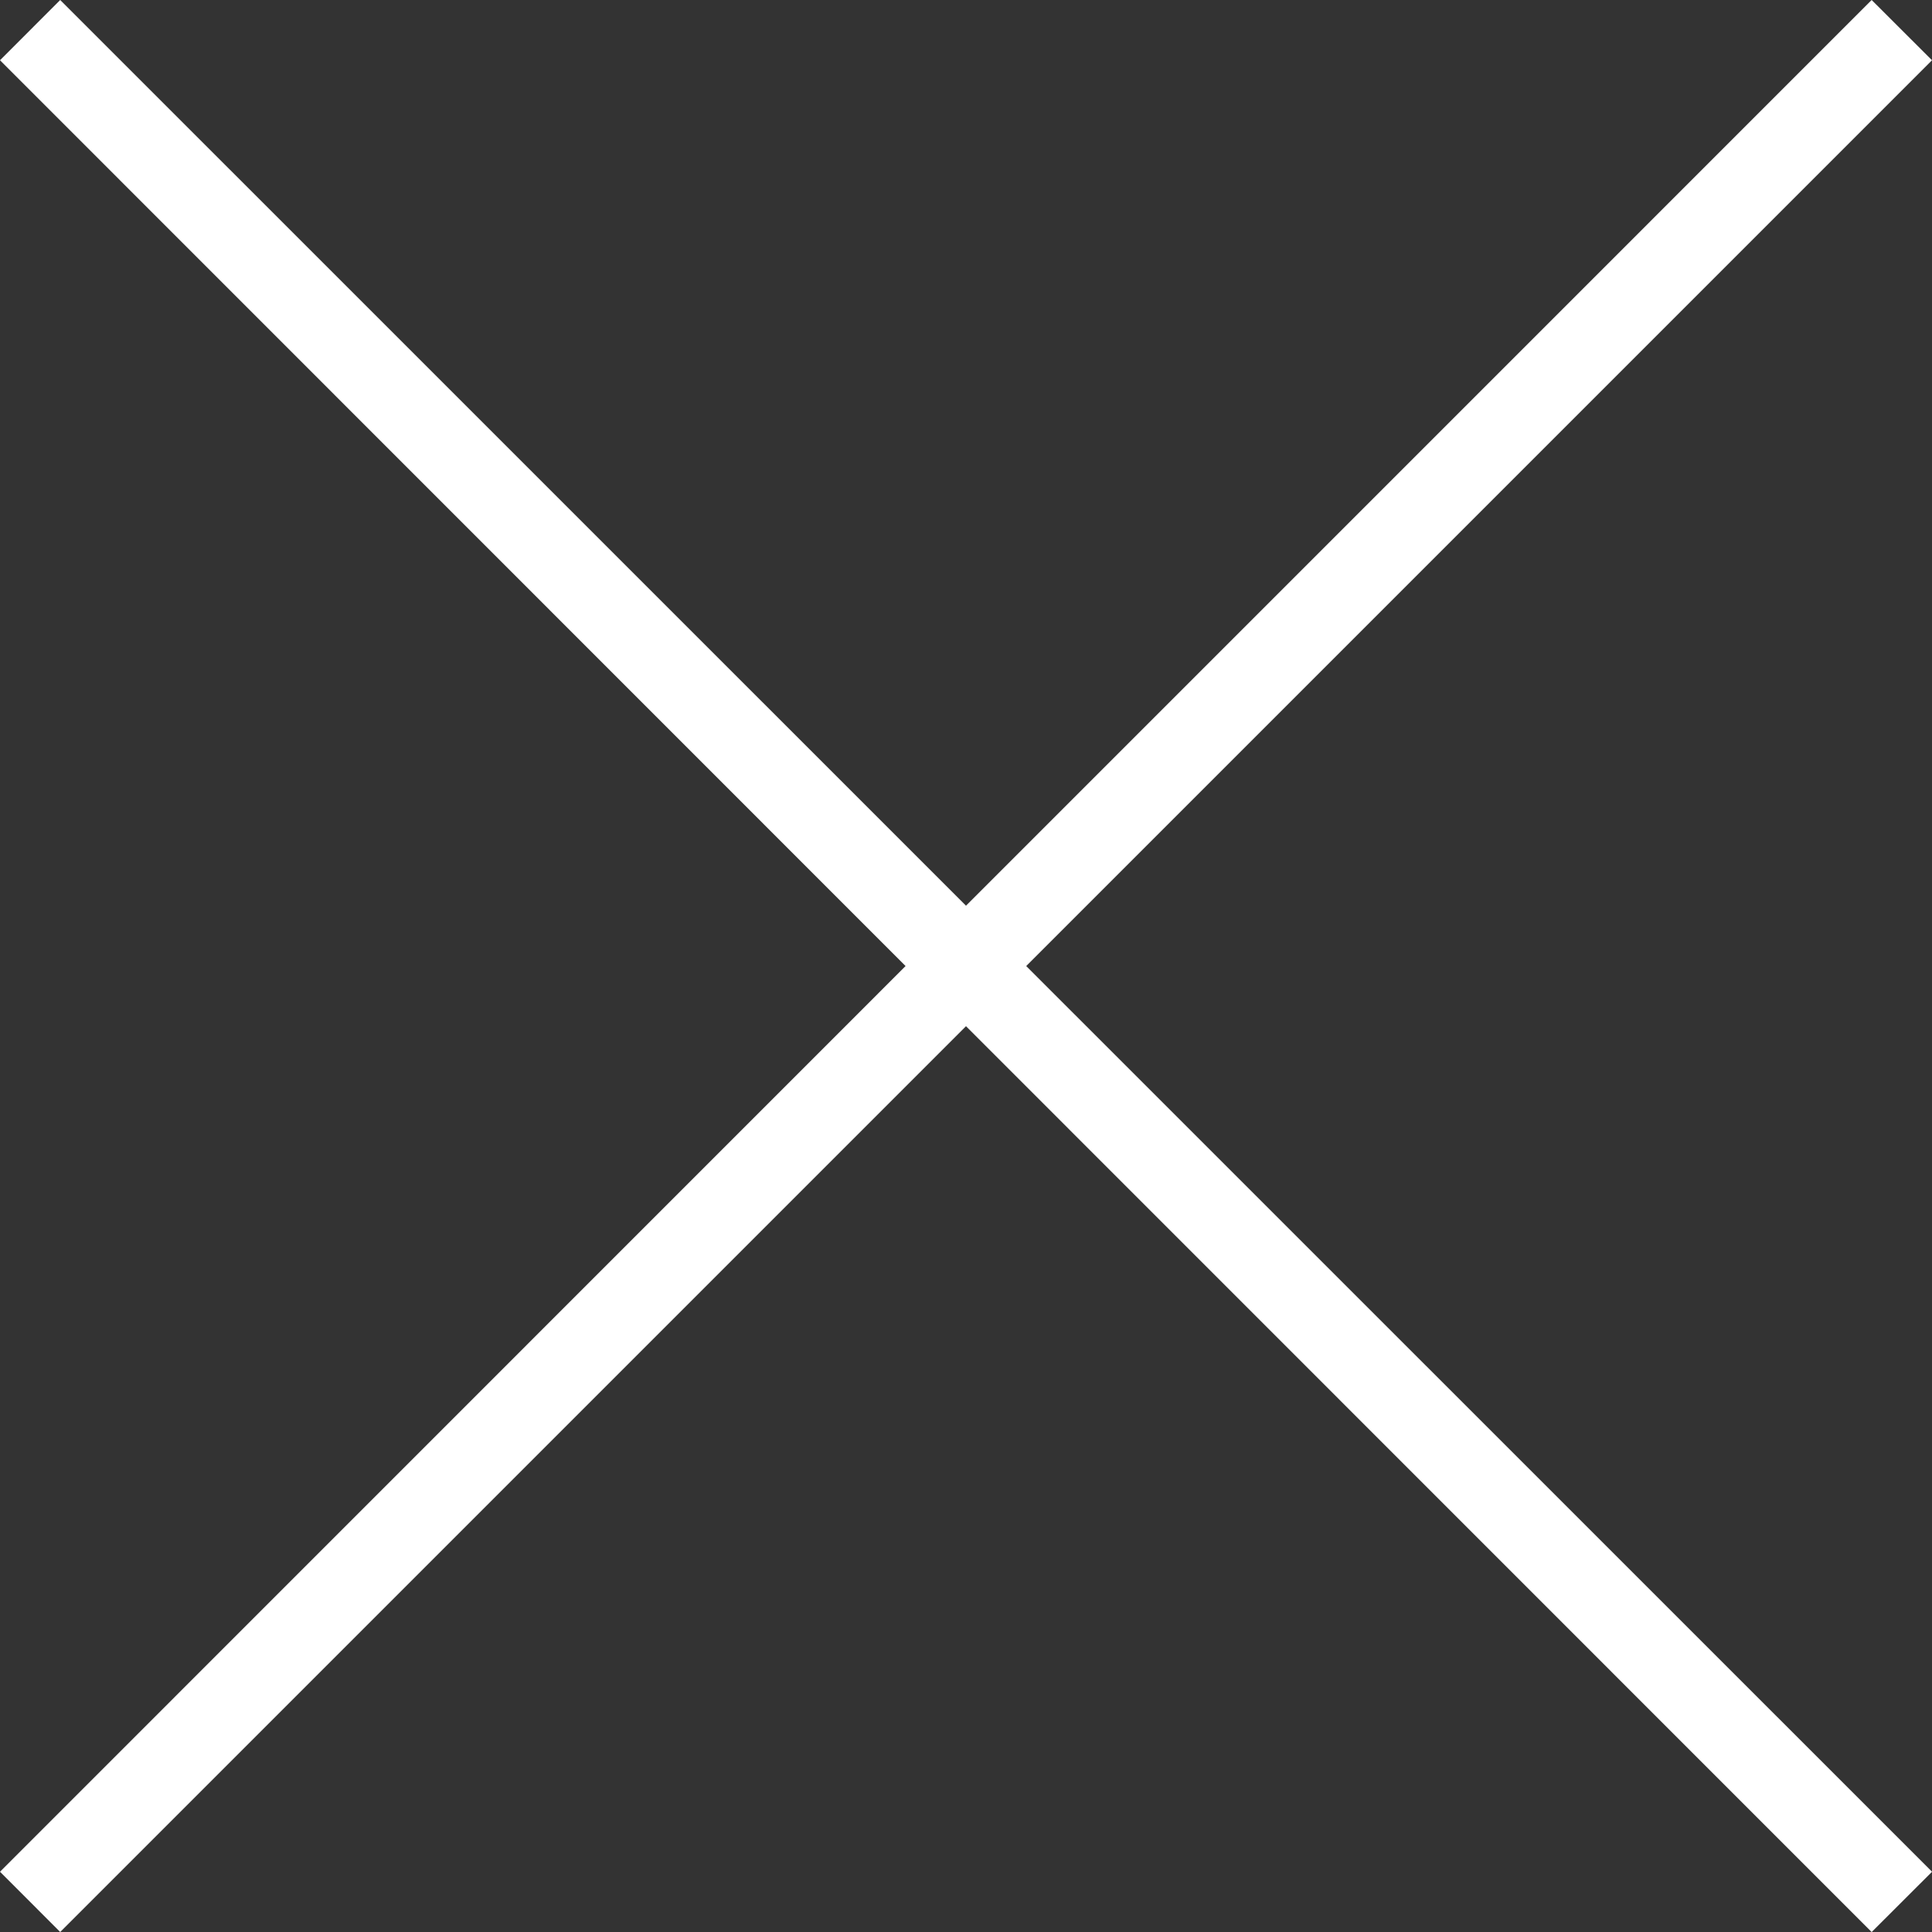 <?xml version="1.0" encoding="UTF-8"?>
<svg xmlns="http://www.w3.org/2000/svg" width="44.442" height="44.443" viewBox="0 0 44.442 44.443">
  <rect x="0" y="0" width="44.442" height="44.443" fill="#333333" stroke="none"/>
  <path id="Forma_1" data-name="Forma 1" d="M44.775,1.717,43.387.331,22.554,21.165,1.718.331.333,1.717,21.164,22.553.333,43.387l1.385,1.386L22.554,23.937,43.387,44.774l1.389-1.387L23.939,22.553Z" transform="translate(-0.333 -0.331)" fill="#fff"></path>
</svg>
